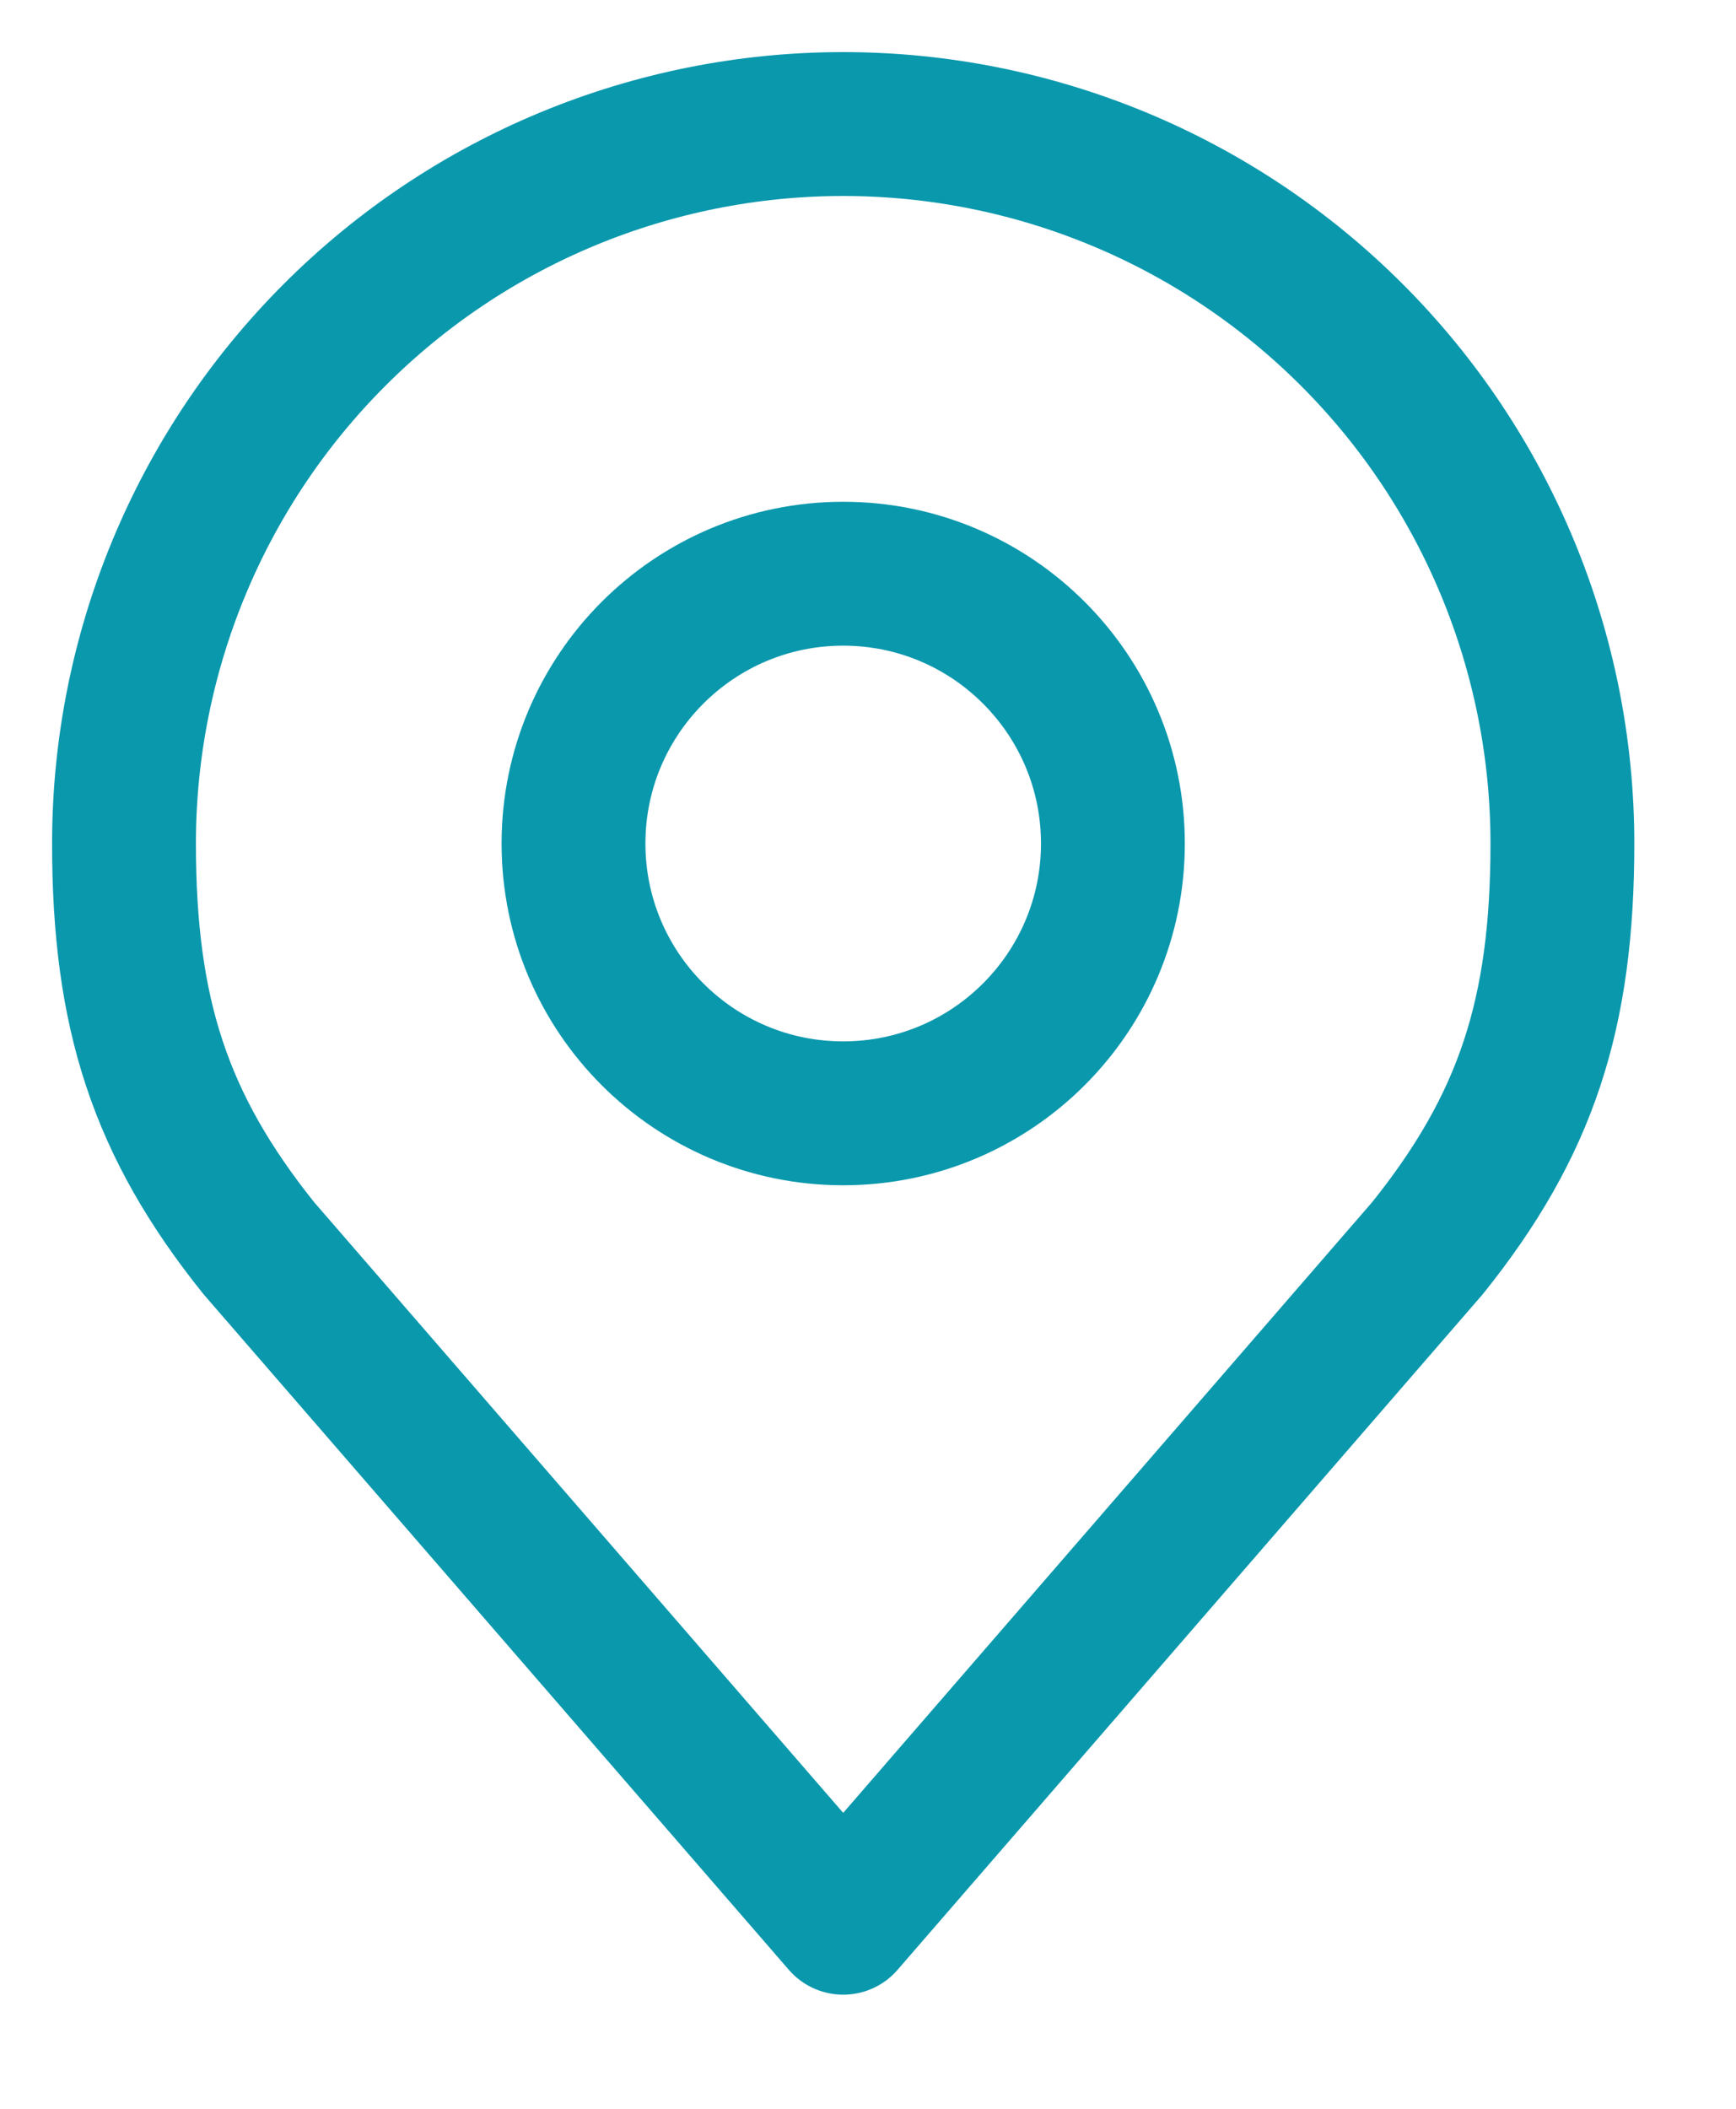 <?xml version="1.0" encoding="UTF-8"?> <svg xmlns="http://www.w3.org/2000/svg" width="14" height="17" viewBox="0 0 14 17" fill="none"> <path d="M6.8 8.975C8.001 8.975 8.975 8.001 8.975 6.8C8.975 5.599 8.001 4.625 6.8 4.625C5.599 4.625 4.625 5.599 4.625 6.8C4.625 8.001 5.599 8.975 6.8 8.975Z" stroke="#0A98AD" stroke-width="1.16" stroke-linecap="round" stroke-linejoin="round"></path> <path d="M6.8 1C5.262 1 3.786 1.611 2.699 2.699C1.611 3.786 1 5.262 1 6.8C1 8.172 1.291 9.069 2.087 10.062L6.8 15.5L11.512 10.062C12.309 9.069 12.6 8.172 12.6 6.8C12.6 5.262 11.989 3.786 10.901 2.699C9.813 1.611 8.338 1 6.8 1Z" stroke="#0A98AD" stroke-width="1.16" stroke-linecap="round" stroke-linejoin="round"></path> </svg> 
